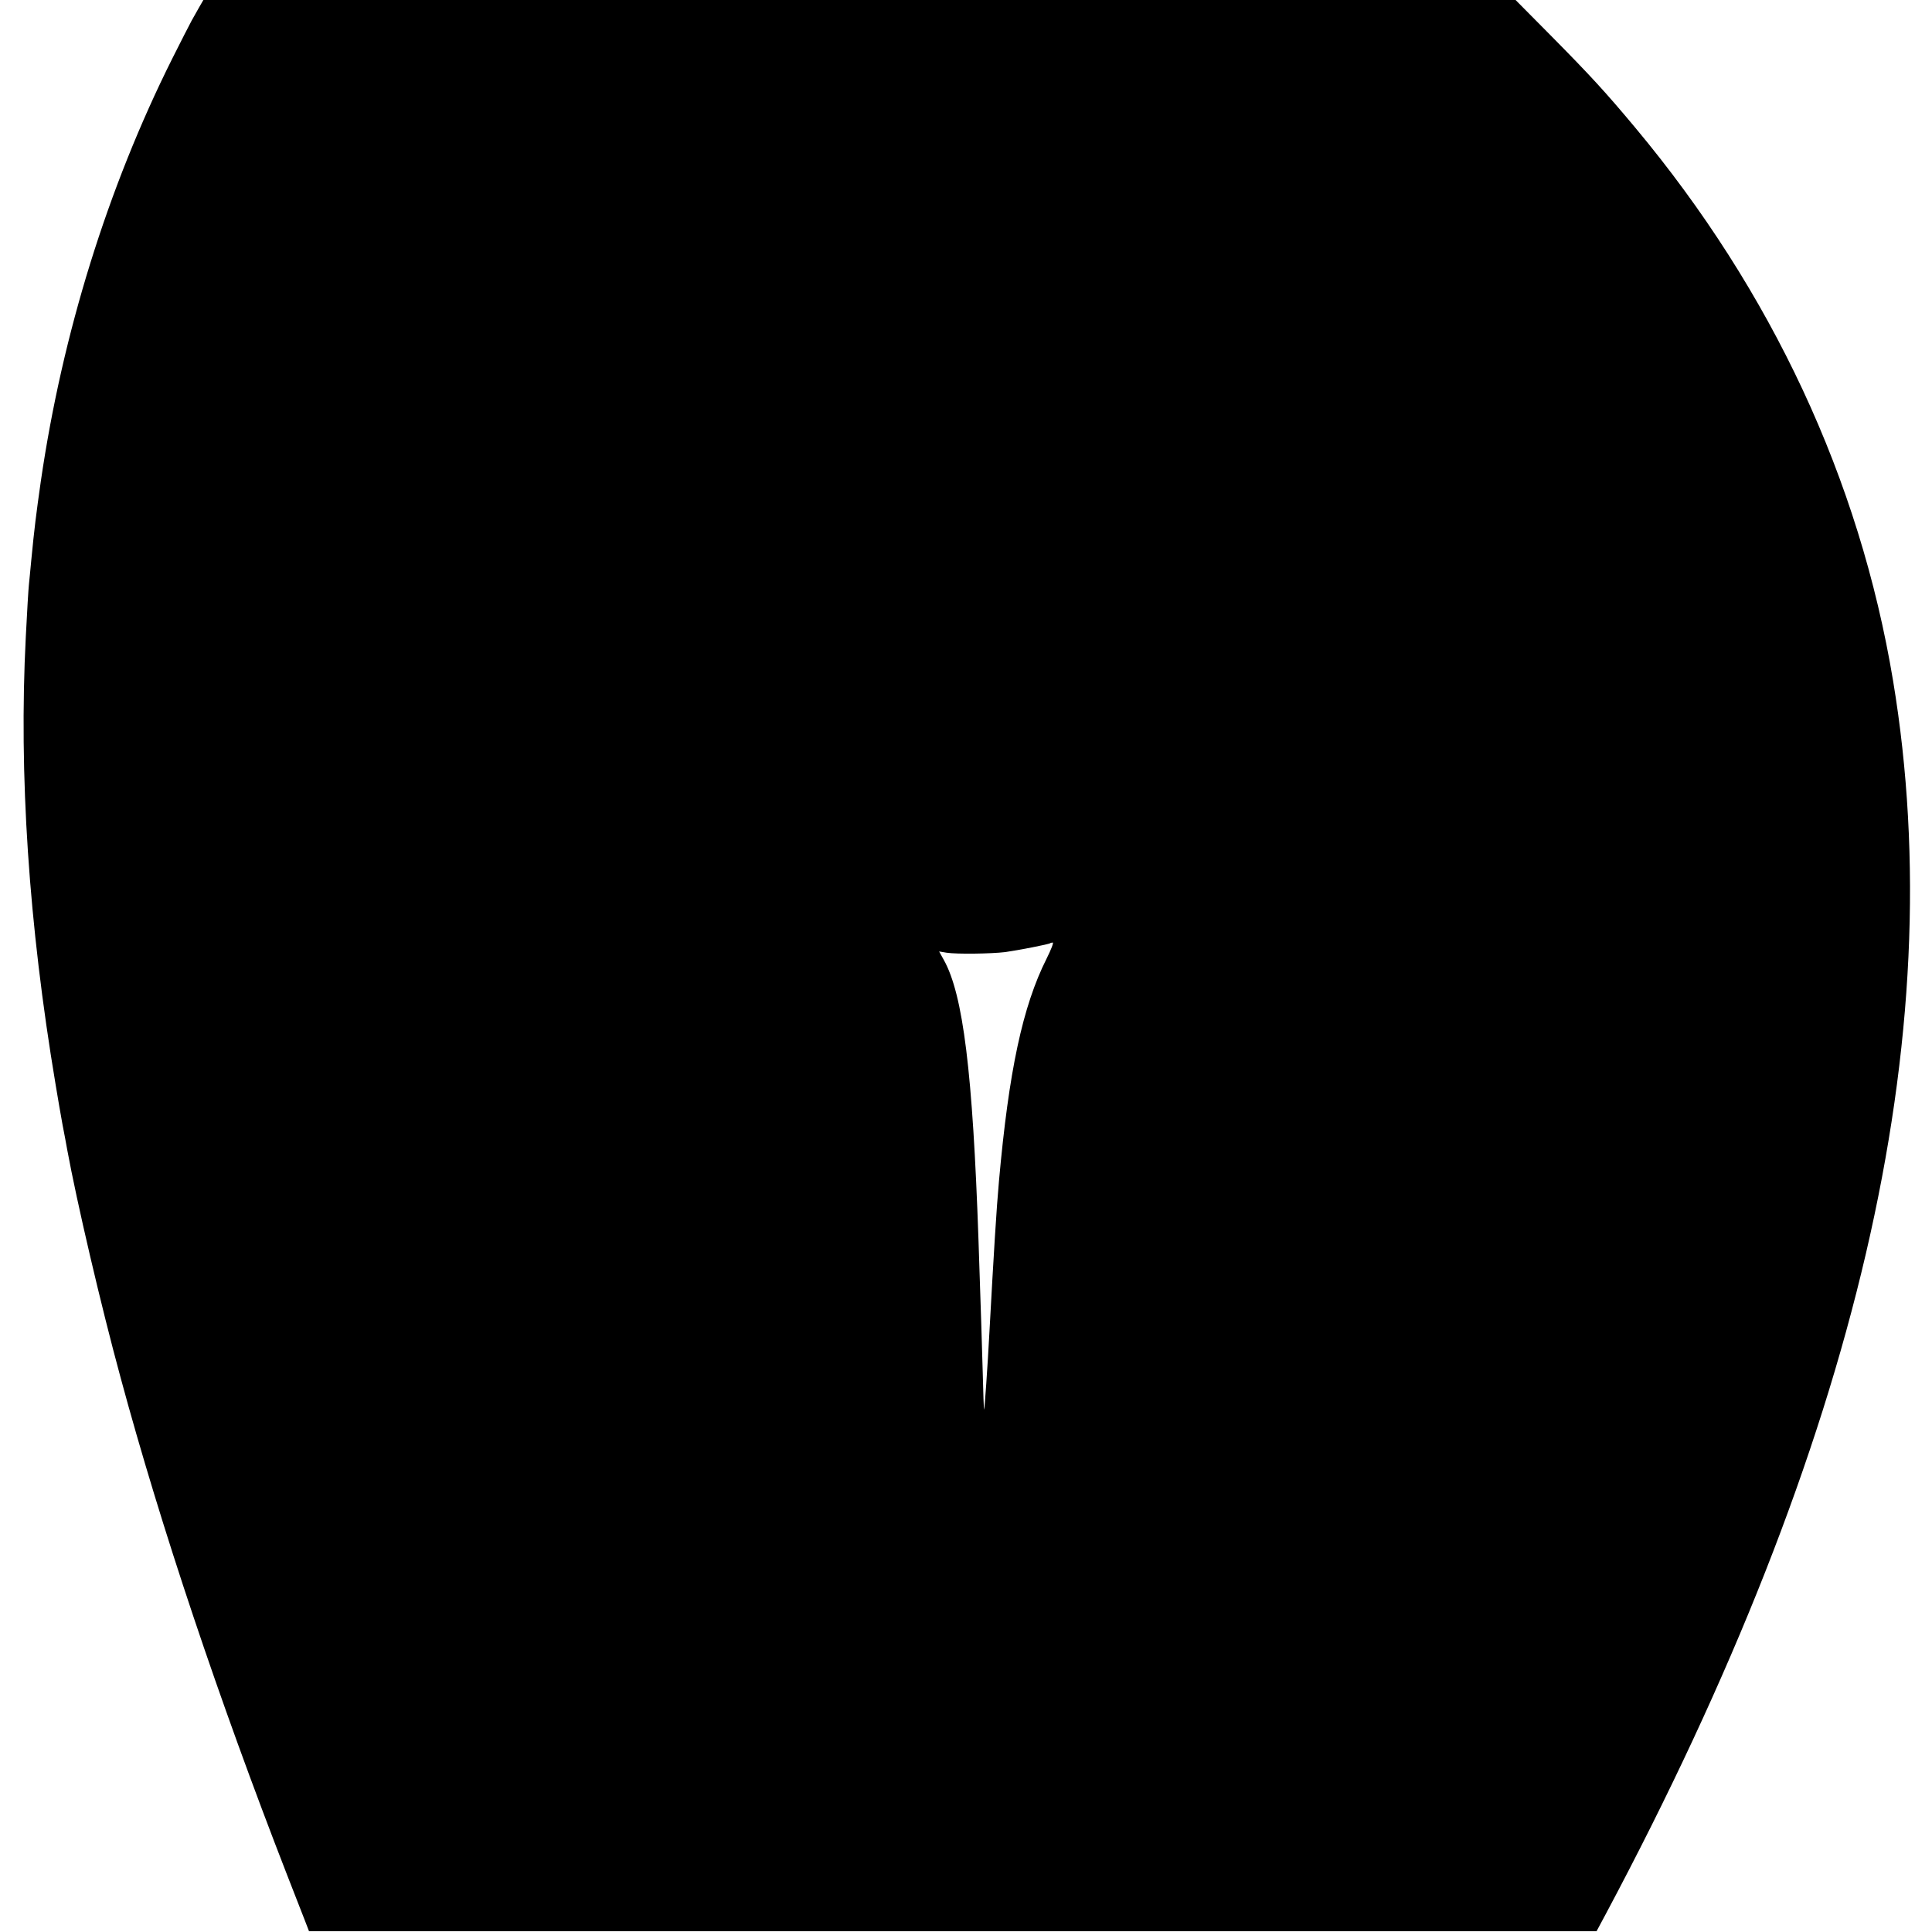 <?xml version="1.0" standalone="no"?>
<!DOCTYPE svg PUBLIC "-//W3C//DTD SVG 20010904//EN"
 "http://www.w3.org/TR/2001/REC-SVG-20010904/DTD/svg10.dtd">
<svg version="1.0" xmlns="http://www.w3.org/2000/svg"
 width="1236pt" height="1236pt" viewBox="0 0 1236 1236"
 preserveAspectRatio="xMidYMid meet">
<g transform="translate(0,1236) scale(0.1,-0.1)"
fill="#000000" stroke="none">
<path d="M1275 12315 c-14 -25 -36 -64 -49 -87 -13 -24 -69 -133 -124 -243
-414 -828 -703 -1758 -841 -2705 -30 -211 -41 -298 -61 -505 -6 -60 -12 -130
-15 -155 -3 -25 -12 -175 -20 -335 -45 -879 18 -1834 191 -2865 13 -80 33
-194 44 -255 12 -60 25 -132 30 -160 61 -332 215 -994 342 -1460 258 -954 626
-2052 1064 -3178 48 -122 99 -253 114 -292 l27 -70 4119 0 4118 0 59 110
c1610 3019 2215 5618 1838 7890 -214 1288 -776 2492 -1650 3539 -188 225 -282
328 -540 589 l-225 227 -4198 0 -4197 0 -26 -45z m5421 -6087 c-154 -306 -242
-720 -305 -1423 -16 -175 -34 -471 -61 -965 -12 -227 -31 -494 -34 -498 -2 -1
-6 107 -9 240 -7 246 -9 303 -27 843 -37 1074 -98 1572 -222 1794 l-30 54 48
-8 c66 -10 283 -7 375 4 79 11 281 50 288 57 2 2 10 4 16 4 7 0 -11 -46 -39
-102z"/>
</g>
</svg>
